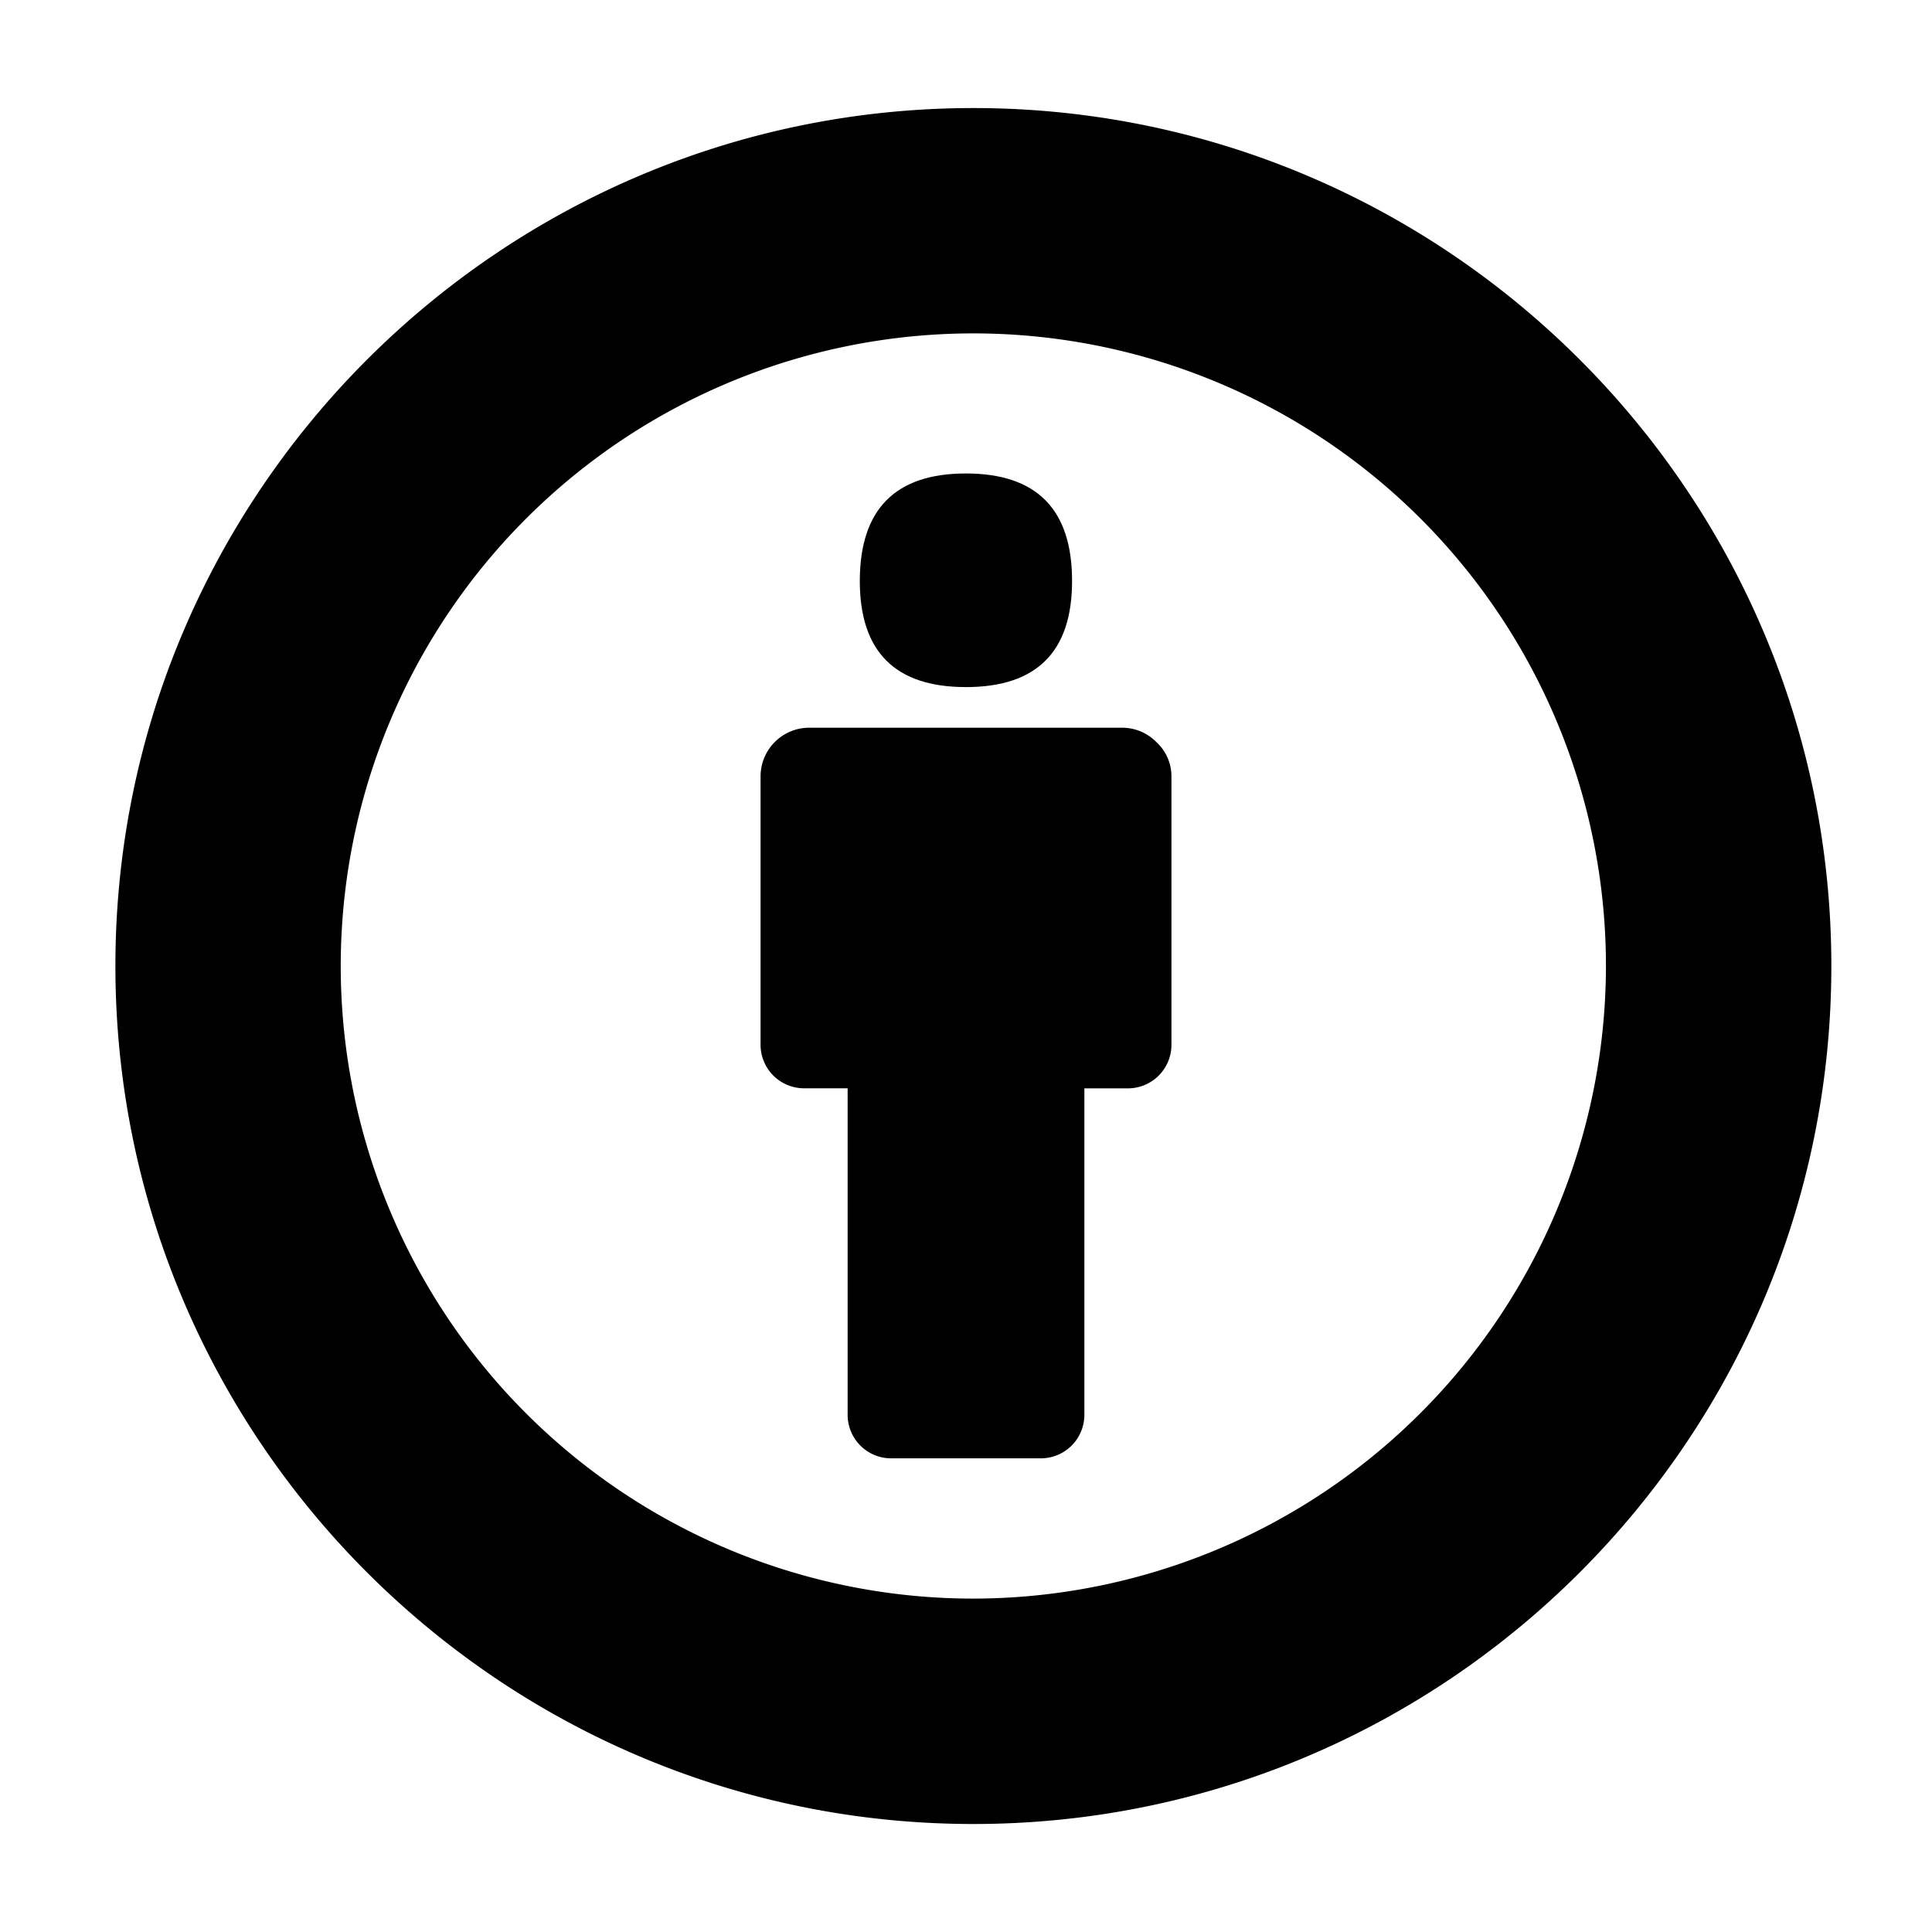 <svg id="Layer_1" data-name="Layer 1" xmlns="http://www.w3.org/2000/svg" viewBox="0 0 300 300"><title>attribution</title><path d="M151.15,16.78C77.69,16.78,17.92,76.55,17.92,150S77.69,283.23,151.15,283.23,284.37,223.46,284.37,150,224.6,16.78,151.15,16.78Zm0,231.45A98.23,98.23,0,1,1,249.37,150,98.34,98.34,0,0,1,151.15,248.23Z"/><path d="M174.3,113H125.7a7.56,7.56,0,0,0-7.6,7.6v41.63a6.76,6.76,0,0,0,6.76,6.76h6.76v50.7a6.76,6.76,0,0,0,6.76,6.76h23.24a6.76,6.76,0,0,0,6.76-6.76V169h6.76a6.76,6.76,0,0,0,6.76-6.76V120.63a7.19,7.19,0,0,0-2.32-5.38A7.44,7.44,0,0,0,174.3,113Z"/><path d="M150,106.69q16.47,0,16.47-16.48,0-16.68-16.47-16.69T133.51,90.21Q133.51,106.7,150,106.69Z"/></svg>